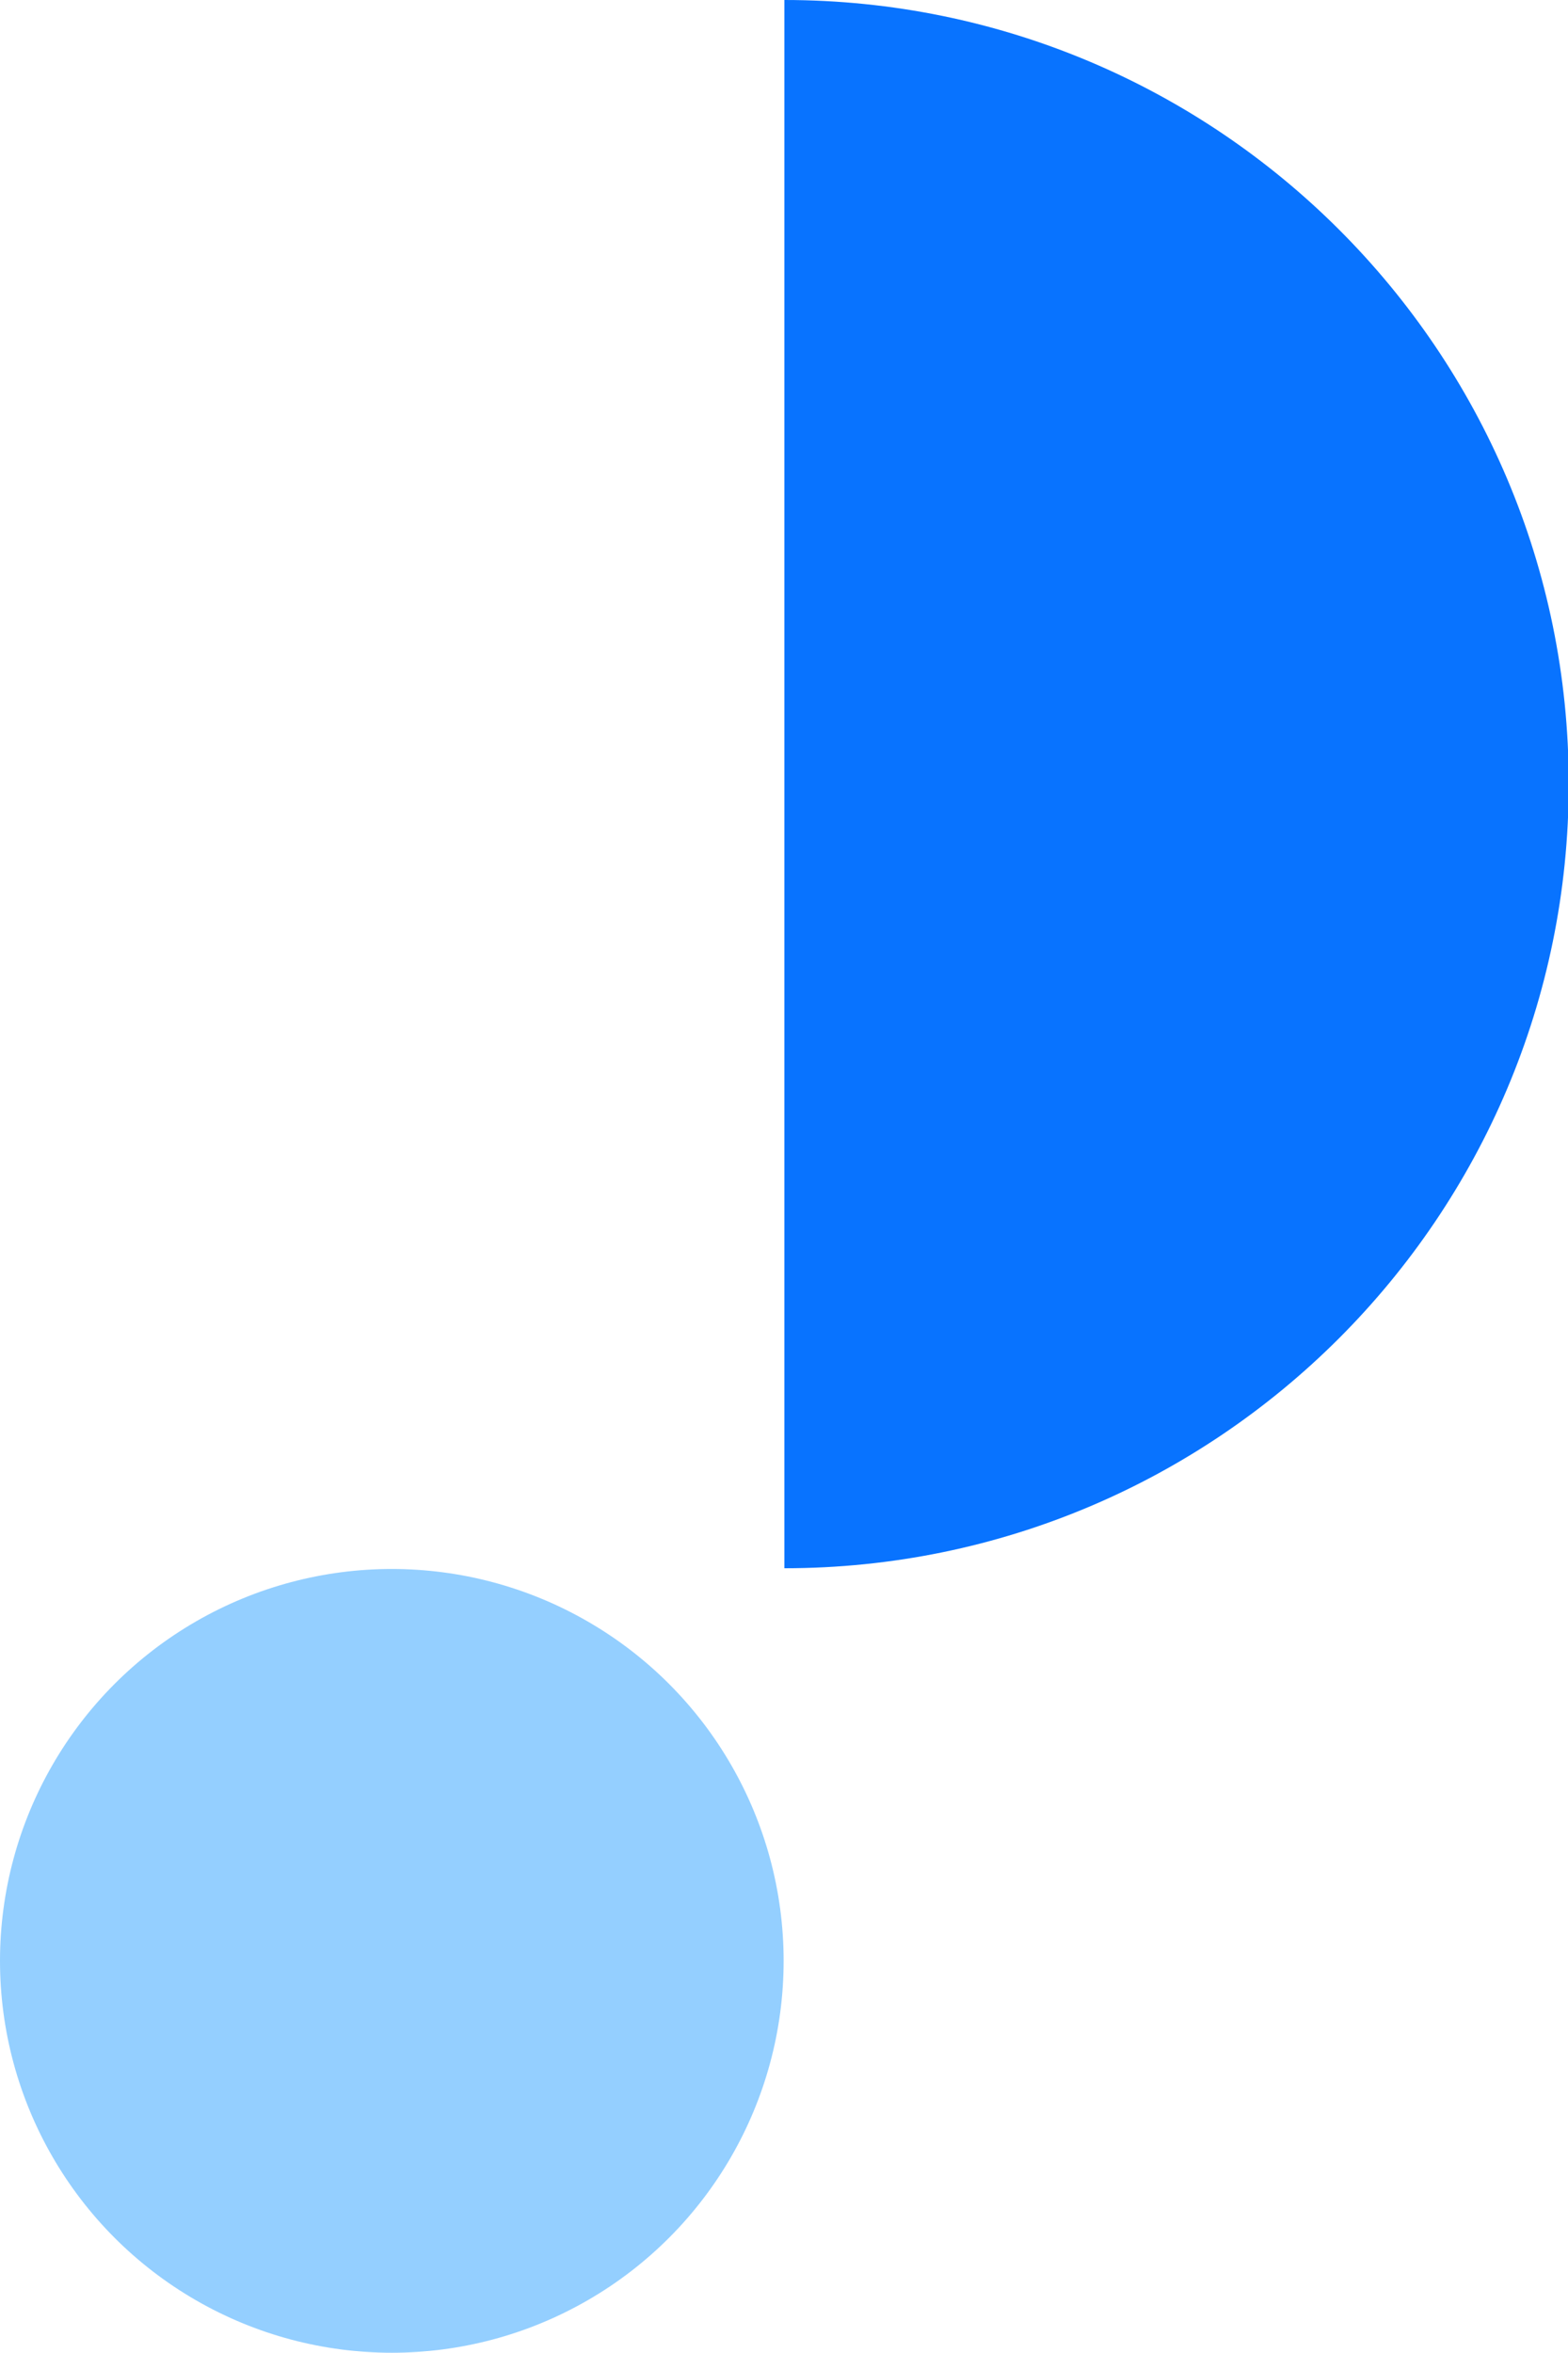 <?xml version="1.0" encoding="UTF-8"?>
<svg id="Layer_2" data-name="Layer 2" xmlns="http://www.w3.org/2000/svg" viewBox="0 0 21.33 32">
  <defs>
    <style>
      .cls-1 {
        fill: #0873ff;
      }

      .cls-2 {
        fill: #94cfff;
      }
    </style>
  </defs>
  <g id="Layer_1-2" data-name="Layer 1">
    <g>
      <path class="cls-1" d="m10.67,0h0v21.33h0c5.89,0,10.67-4.78,10.67-10.67S16.56,0,10.67,0Z"/>
      <circle class="cls-2" cx="5.33" cy="26.67" r="5.33"/>
    </g>
  </g>
</svg>